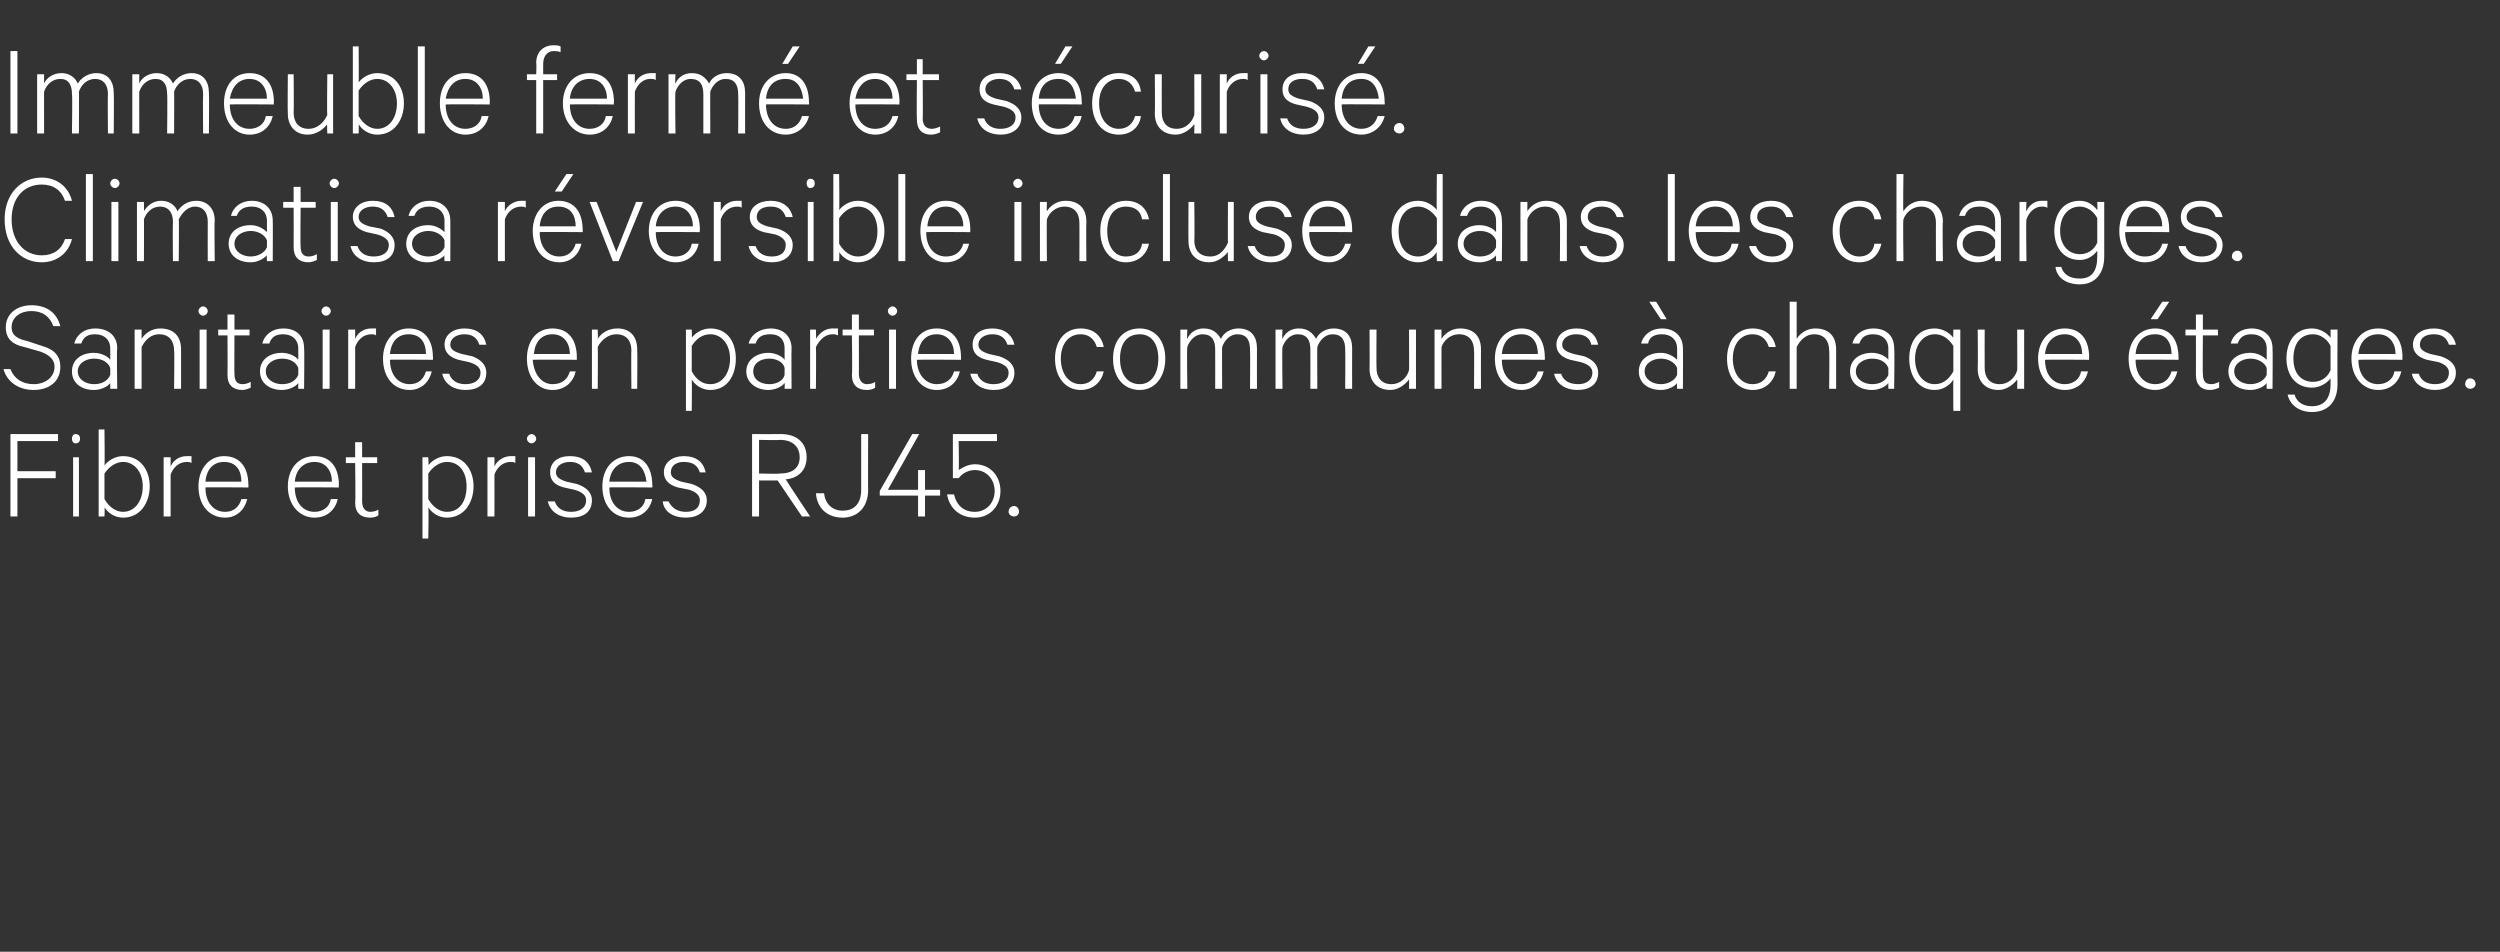 <?xml version="1.0" standalone="no"?><!DOCTYPE svg PUBLIC "-//W3C//DTD SVG 1.1//EN" "http://www.w3.org/Graphics/SVG/1.1/DTD/svg11.dtd"><svg xmlns="http://www.w3.org/2000/svg" version="1.1" width="215.4px" height="82px" viewBox="0 -4 215.4 82" style="top:-4px"><rect x="0" y="-4" width="215.4" height="82" fill="#333333" stroke="none"/><desc>Immeuble ferm et s curis . Climatisa r versible incluse dans les charges. Sanitaires en parties communes chaque t...</desc><defs/><g id="Polygon66629"><path d="m.9 40.5l0-7.1l4.1 0l0 .6l-3.5 0l0 2.6l3.3 0l0 .6l-3.3 0l0 3.3l-.6 0zm5.9 0l-.5 0l0-5.1l.5 0l0 5.1zm-.3-6.3c-.2 0-.3-.2-.3-.4c0-.2.1-.4.3-.4c.3 0 .4.2.4.4c0 .2-.1.4-.4.4zm2.5 6.3l-.5 0l0-7.5l.5 0c0 0 .04 3.13 0 3.1c.3-.4.9-.8 1.6-.8c1.5 0 2.3 1.2 2.3 2.6c0 1.4-.8 2.7-2.3 2.7c-.7 0-1.3-.4-1.6-.9c.04.02 0 .8 0 .8zm0-1.5c.4.7 1 1.1 1.6 1.1c1 0 1.7-.9 1.7-2.2c0-1.2-.7-2.1-1.7-2.1c-.6 0-1.2.4-1.6 1c0 0 0 2.2 0 2.2zm7.5-3.1c-.1-.1-.3-.1-.4-.1c-.7 0-1.2.5-1.4 1.1c0 .01 0 3.6 0 3.6l-.6 0l0-5.1l.6 0c0 0 0 .78 0 .8c.2-.5.7-.9 1.4-.9c.2 0 .3 0 .4 0c0 0 0 .6 0 .6zm4.8 3.1c-.2.9-.9 1.6-1.9 1.6c-1.4 0-2.3-1.1-2.3-2.7c0-1.5.9-2.6 2.2-2.6c1.4 0 2.1 1 2.1 2.5c.01-.04 0 .2 0 .2c0 0-3.75-.03-3.7 0c0 1.3.7 2.1 1.7 2.1c.7 0 1.2-.4 1.4-1.1c0 0 .5 0 .5 0zm-3.6-1.5c0 0 3.1 0 3.1 0c0-.9-.4-1.7-1.5-1.7c-.9 0-1.5.6-1.6 1.7zm11.4 1.5c-.2.9-.9 1.6-2 1.6c-1.3 0-2.3-1.1-2.3-2.7c0-1.5.9-2.6 2.3-2.6c1.4 0 2.1 1 2.1 2.5c-.04-.04 0 .2 0 .2c0 0-3.8-.03-3.8 0c0 1.3.7 2.1 1.7 2.1c.7 0 1.3-.4 1.4-1.1c0 0 .6 0 .6 0zm-3.7-1.5c0 0 3.2 0 3.2 0c0-.9-.5-1.7-1.5-1.7c-.9 0-1.6.6-1.7 1.7zm5.2-1.6l-.8 0l0-.5l.8 0l0-1.3l.6 0l0 1.3l1.3 0l0 .5l-1.3 0c0 0 .01 3.33 0 3.3c0 .6.3.9.7.9c.3 0 .6-.1.7-.2c0 0 0 .5 0 .5c-.1.1-.4.2-.7.2c-.8 0-1.3-.4-1.3-1.3c.05-.01 0-3.4 0-3.4zm6.3 6.5l-.5 0l0-7l.5 0c0 0 .05.73 0 .7c.3-.4.9-.8 1.6-.8c1.5 0 2.3 1.2 2.3 2.6c0 1.4-.8 2.7-2.3 2.7c-.7 0-1.3-.4-1.6-.9c.05.02 0 2.7 0 2.7zm0-3.4c.4.7 1 1.1 1.6 1.1c1.1 0 1.7-.9 1.7-2.2c0-1.2-.6-2.1-1.7-2.1c-.6 0-1.2.4-1.6 1c0 0 0 2.2 0 2.2zm7.5-3.1c-.1-.1-.3-.1-.4-.1c-.7 0-1.2.5-1.4 1.1c.01.01 0 3.6 0 3.6l-.6 0l0-5.1l.6 0c0 0 .01.78 0 .8c.2-.5.8-.9 1.4-.9c.2 0 .3 0 .4 0c0 0 0 .6 0 .6zm1.7 4.6l-.6 0l0-5.1l.6 0l0 5.1zm-.3-6.3c-.2 0-.4-.2-.4-.4c0-.2.2-.4.4-.4c.2 0 .4.2.4.4c0 .2-.2.4-.4.4zm2 5c.2.6.7.9 1.4.9c.7 0 1.3-.3 1.3-1c0-.4-.3-.7-1-.9c0 0-.9-.2-.9-.2c-.8-.2-1.2-.6-1.2-1.3c0-.9.7-1.4 1.7-1.4c1.1 0 1.7.5 1.9 1.4c0 0-.6 0-.6 0c-.2-.6-.6-.9-1.3-.9c-.6 0-1.2.3-1.2.9c0 .4.3.6.9.8c0 0 .9.2.9.2c.9.3 1.3.8 1.3 1.4c0 1-.7 1.5-1.8 1.5c-1 0-1.8-.5-2-1.4c0 0 .6 0 .6 0zm8.4-.2c-.2.9-.9 1.6-2 1.6c-1.4 0-2.3-1.1-2.3-2.7c0-1.5.9-2.6 2.3-2.6c1.3 0 2 1 2 2.5c.04-.04 0 .2 0 .2c0 0-3.72-.03-3.7 0c0 1.3.7 2.1 1.7 2.1c.7 0 1.3-.4 1.4-1.1c0 0 .6 0 .6 0zm-3.7-1.5c0 0 3.2 0 3.2 0c-.1-.9-.5-1.7-1.5-1.7c-.9 0-1.6.6-1.7 1.7zm5.1 1.7c.3.6.8.9 1.5.9c.7 0 1.2-.3 1.2-1c0-.4-.3-.7-.9-.9c0 0-1-.2-1-.2c-.7-.2-1.2-.6-1.2-1.3c0-.9.8-1.4 1.7-1.4c1.1 0 1.7.5 1.9 1.4c0 0-.5 0-.5 0c-.2-.6-.6-.9-1.4-.9c-.6 0-1.1.3-1.1.9c0 .4.3.6.9.8c0 0 .9.2.9.2c.9.3 1.3.8 1.3 1.4c0 1-.8 1.5-1.8 1.5c-1.1 0-1.9-.5-2-1.4c0 0 .5 0 .5 0zm7.8-1.8l0 3.1l-.6 0l0-7.1c0 0 2.46.01 2.5 0c1.3 0 2.2.7 2.2 2c0 1.1-.7 1.8-1.8 1.9c-.01.03 2.1 3.2 2.1 3.2l-.7 0l-2.1-3.1l-1.6 0zm0-.6c0 0 1.84.04 1.8 0c1.1 0 1.7-.5 1.7-1.4c0-.9-.6-1.5-1.7-1.5c.04.04-1.8 0-1.8 0l0 2.9zm5.6 1.7c.1.9.7 1.5 1.6 1.5c.9 0 1.6-.5 1.6-1.8c0 .03 0-4.8 0-4.8l.6 0c0 0-.02 4.83 0 4.8c0 1.6-1 2.4-2.2 2.4c-1.3 0-2.2-.8-2.3-2.1c0 0 .7 0 .7 0zm5.5-.3l2.6 0l0-1.7l.6 0l0 1.7l1.3 0l0 .5l-1.3 0l0 1.8l-.6 0l0-1.8l-3.3 0l0-.4l2.8-4.9l.6 0l-2.7 4.8zm6.1-1c.02-.01-.5 0-.5 0l0-3.8l3.8 0l0 .6l-3.3 0c0 0 .04 2.52 0 2.5c.3-.2.8-.5 1.4-.5c1.3 0 2.2 1 2.2 2.3c0 1.3-.9 2.3-2.2 2.3c-1.3 0-2.2-.8-2.4-2c0 0 .6 0 .6 0c.2.9.8 1.5 1.8 1.5c1 0 1.7-.8 1.7-1.8c0-1-.7-1.8-1.7-1.8c-.6 0-1.1.3-1.4.7zm4.8 2.4c.2 0 .4.2.4.5c0 .2-.2.4-.4.4c-.3 0-.5-.2-.5-.4c0-.3.2-.5.5-.5z" stroke="none" fill="#fff"/></g><g id="Polygon66628"><path d="m.9 27.8c.3.8 1 1.3 2 1.3c1 0 1.8-.6 1.8-1.5c0-.6-.4-1-1.2-1.3c0 0-1.4-.4-1.4-.4c-1-.2-1.6-.7-1.6-1.7c0-1.2 1-1.9 2.2-1.9c1.4 0 2.2.7 2.5 1.8c0 0-.6 0-.6 0c-.3-.8-.9-1.3-1.9-1.3c-.9 0-1.7.5-1.7 1.4c0 .7.5 1 1.4 1.2c0 0 1.2.4 1.2.4c1.1.3 1.6.9 1.6 1.8c0 1.3-1 2-2.3 2c-1.3 0-2.3-.7-2.6-1.8c0 0 .6 0 .6 0zm8.6 1.7c0 0 0-.51 0-.5c-.2.3-.8.6-1.4.6c-1.1 0-1.9-.6-1.9-1.6c0-1 .8-1.6 1.9-1.6c.6 0 1.2.3 1.4.6c0 0 0-1 0-1c0-.7-.5-1.2-1.3-1.2c-.6 0-1 .2-1.2.8c0 0-.6 0-.6 0c.2-.8.9-1.3 1.8-1.3c1.2 0 1.9.7 1.9 1.7c-.05.03 0 3.5 0 3.5l-.6 0zm0-1.8c-.2-.5-.7-.8-1.4-.8c-.7 0-1.4.4-1.4 1.1c0 .7.7 1.1 1.4 1.1c.7 0 1.2-.3 1.4-.8c0 0 0-.6 0-.6zm2.1-3.3l.6 0c0 0 0 .78 0 .8c.3-.5.9-.9 1.6-.9c1.2 0 1.8.7 1.8 1.8c0-.01 0 3.4 0 3.4l-.6 0c0 0 .04-3.33 0-3.3c0-.8-.4-1.4-1.3-1.4c-.7 0-1.2.5-1.5 1.1c0 0 0 3.6 0 3.6l-.6 0l0-5.1zm6.2 5.1l-.6 0l0-5.1l.6 0l0 5.1zm-.3-6.3c-.2 0-.4-.2-.4-.4c0-.2.2-.4.4-.4c.2 0 .4.2.4.4c0 .2-.2.4-.4.4zm2.1 1.7l-.8 0l0-.5l.8 0l0-1.3l.6 0l0 1.3l1.3 0l0 .5l-1.3 0c0 0-.02 3.33 0 3.3c0 .6.2.9.7.9c.3 0 .5-.1.7-.2c0 0 0 .5 0 .5c-.2.1-.5.2-.7.2c-.8 0-1.3-.4-1.3-1.3c.02-.01 0-3.4 0-3.4zm6.1 4.6c0 0-.01-.51 0-.5c-.2.3-.8.6-1.4.6c-1.1 0-1.9-.6-1.9-1.6c0-1 .8-1.6 1.9-1.6c.6 0 1.2.3 1.4.6c0 0 0-1 0-1c0-.7-.5-1.2-1.3-1.2c-.6 0-1 .2-1.2.8c0 0-.6 0-.6 0c.2-.8.9-1.3 1.8-1.3c1.2 0 1.8.7 1.8 1.7c.04.03 0 3.5 0 3.5l-.5 0zm0-1.8c-.2-.5-.7-.8-1.4-.8c-.7 0-1.4.4-1.4 1.1c0 .7.7 1.1 1.4 1.1c.7 0 1.2-.3 1.4-.8c0 0 0-.6 0-.6zm2.7 1.8l-.6 0l0-5.1l.6 0l0 5.1zm-.3-6.3c-.2 0-.4-.2-.4-.4c0-.2.2-.4.4-.4c.2 0 .4.2.4.4c0 .2-.2.4-.4.4zm4.3 1.7c-.1-.1-.3-.1-.4-.1c-.7 0-1.2.5-1.4 1.1c0 .01 0 3.6 0 3.6l-.6 0l0-5.1l.6 0c0 0 0 .78 0 .8c.2-.5.7-.9 1.4-.9c.2 0 .3 0 .4 0c0 0 0 .6 0 .6zm4.8 3.1c-.2.9-.9 1.6-1.9 1.6c-1.4 0-2.3-1.1-2.3-2.7c0-1.5.9-2.6 2.2-2.6c1.4 0 2.1 1 2.1 2.5c.02-.04 0 .2 0 .2c0 0-3.74-.03-3.7 0c0 1.3.7 2.1 1.7 2.1c.7 0 1.2-.4 1.4-1.1c0 0 .5 0 .5 0zm-3.6-1.5c0 0 3.1 0 3.1 0c0-.9-.4-1.7-1.5-1.7c-.9 0-1.5.6-1.6 1.7zm5.1 1.7c.2.6.7.9 1.4.9c.7 0 1.3-.3 1.3-1c0-.4-.3-.7-1-.9c0 0-.9-.2-.9-.2c-.7-.2-1.2-.6-1.2-1.3c0-.9.8-1.4 1.7-1.4c1.1 0 1.7.5 1.9 1.4c0 0-.6 0-.6 0c-.2-.6-.6-.9-1.3-.9c-.6 0-1.2.3-1.2.9c0 .4.3.6 1 .8c0 0 .9.2.9.2c.8.3 1.2.8 1.2 1.4c0 1-.7 1.5-1.8 1.5c-1 0-1.8-.5-2-1.4c0 0 .6 0 .6 0zm10.9-.2c-.2.9-.9 1.6-2 1.6c-1.3 0-2.2-1.1-2.2-2.7c0-1.5.8-2.6 2.2-2.6c1.4 0 2.1 1 2.1 2.5c0-.04 0 .2 0 .2c0 0-3.76-.03-3.8 0c.1 1.3.8 2.1 1.7 2.1c.8 0 1.3-.4 1.5-1.1c0 0 .5 0 .5 0zm-3.6-1.5c0 0 3.1 0 3.1 0c0-.9-.5-1.7-1.5-1.7c-.9 0-1.5.6-1.6 1.7zm5-2.1l.5 0c0 0 .03.78 0 .8c.3-.5.9-.9 1.7-.9c1.1 0 1.7.7 1.7 1.8c.03-.01 0 3.4 0 3.4l-.5 0c0 0-.03-3.33 0-3.3c0-.8-.4-1.4-1.3-1.4c-.7 0-1.3.5-1.6 1.1c.03 0 0 3.6 0 3.6l-.5 0l0-5.1zm8.6 7l-.5 0l0-7l.5 0c0 0 .03.73 0 .7c.3-.4.9-.8 1.6-.8c1.5 0 2.2 1.2 2.2 2.6c0 1.4-.7 2.7-2.2 2.7c-.7 0-1.3-.4-1.6-.9c.03.02 0 2.7 0 2.7zm0-3.4c.4.7.9 1.1 1.6 1.1c1 0 1.7-.9 1.7-2.2c0-1.2-.7-2.1-1.7-2.1c-.7 0-1.2.4-1.6 1c0 0 0 2.2 0 2.2zm8 1.5c0 0 .03-.51 0-.5c-.2.3-.8.6-1.4.6c-1 0-1.9-.6-1.9-1.6c0-1 .9-1.6 1.9-1.6c.6 0 1.2.3 1.4.6c0 0 0-1 0-1c0-.7-.4-1.2-1.2-1.2c-.7 0-1.1.2-1.3.8c0 0-.6 0-.6 0c.2-.8 1-1.3 1.9-1.3c1.1 0 1.8.7 1.8 1.7c-.02.03 0 3.5 0 3.5l-.6 0zm0-1.8c-.1-.5-.7-.8-1.3-.8c-.8 0-1.4.4-1.4 1.1c0 .7.6 1.1 1.4 1.1c.6 0 1.2-.3 1.3-.8c0 0 0-.6 0-.6zm4.6-2.8c-.2-.1-.3-.1-.5-.1c-.6 0-1.1.5-1.4 1.1c.03.01 0 3.6 0 3.6l-.5 0l0-5.1l.5 0c0 0 .03.78 0 .8c.3-.5.8-.9 1.4-.9c.2 0 .3 0 .5 0c0 0 0 .6 0 .6zm1.2 0l-.8 0l0-.5l.8 0l0-1.3l.6 0l0 1.3l1.3 0l0 .5l-1.3 0c0 0 .01 3.33 0 3.3c0 .6.3.9.7.9c.3 0 .6-.1.7-.2c0 0 0 .5 0 .5c-.1.1-.4.2-.7.2c-.8 0-1.3-.4-1.3-1.3c.05-.01 0-3.4 0-3.4zm3.8 4.6l-.6 0l0-5.1l.6 0l0 5.1zm-.3-6.3c-.2 0-.4-.2-.4-.4c0-.2.2-.4.4-.4c.2 0 .4.2.4.4c0 .2-.2.4-.4.4zm5.8 4.8c-.2.9-.9 1.6-2 1.6c-1.3 0-2.2-1.1-2.2-2.7c0-1.5.8-2.6 2.2-2.6c1.4 0 2.1 1 2.1 2.5c0-.04 0 .2 0 .2c0 0-3.76-.03-3.8 0c0 1.3.8 2.1 1.7 2.1c.8 0 1.3-.4 1.5-1.1c0 0 .5 0 .5 0zm-3.6-1.5c0 0 3.1 0 3.1 0c0-.9-.5-1.7-1.5-1.7c-.9 0-1.5.6-1.6 1.7zm5.1 1.7c.2.6.7.9 1.4.9c.7 0 1.3-.3 1.3-1c0-.4-.3-.7-1-.9c0 0-.9-.2-.9-.2c-.8-.2-1.2-.6-1.2-1.3c0-.9.7-1.4 1.7-1.4c1 0 1.7.5 1.9 1.4c0 0-.6 0-.6 0c-.2-.6-.6-.9-1.3-.9c-.6 0-1.2.3-1.2.9c0 .4.3.6.9.8c0 0 .9.2.9.2c.9.3 1.3.8 1.3 1.4c0 1-.7 1.5-1.8 1.5c-1 0-1.8-.5-2-1.4c0 0 .6 0 .6 0zm8.9-3.9c1.1 0 1.8.6 2 1.6c0 0-.6 0-.6 0c-.2-.7-.7-1.1-1.4-1.1c-1 0-1.7.8-1.7 2.1c0 1.3.7 2.2 1.7 2.2c.7 0 1.2-.4 1.4-1.1c0 0 .6 0 .6 0c-.2.9-.9 1.6-2 1.6c-1.3 0-2.2-1.1-2.2-2.7c0-1.6.9-2.6 2.2-2.6zm5.1 5.3c-1.4 0-2.3-1.1-2.3-2.7c0-1.6.9-2.6 2.3-2.6c1.3 0 2.2 1 2.2 2.6c0 1.6-.9 2.7-2.2 2.7zm0-4.8c-1.1 0-1.7.8-1.7 2.1c0 1.3.6 2.2 1.7 2.2c1 0 1.6-.9 1.6-2.2c0-1.3-.6-2.1-1.6-2.1zm8.5-.5c1.1 0 1.6.7 1.6 1.7c-.01.02 0 3.5 0 3.5l-.6 0c0 0 .03-3.4 0-3.4c0-.8-.3-1.3-1.1-1.3c-.6 0-1.1.5-1.3 1.1c-.02-.04 0 3.6 0 3.6l-.6 0c0 0 .01-3.4 0-3.4c0-.8-.3-1.3-1.1-1.3c-.6 0-1.1.5-1.3 1.1c-.05-.04 0 3.6 0 3.6l-.6 0l0-5.1l.6 0c0 0-.05.75 0 .8c.2-.5.7-.9 1.4-.9c.8 0 1.2.4 1.5.9c.2-.5.8-.9 1.5-.9zm8.2 0c1.1 0 1.6.7 1.6 1.7c-.01.02 0 3.5 0 3.5l-.6 0c0 0 .03-3.4 0-3.4c0-.8-.3-1.3-1.1-1.3c-.6 0-1.1.5-1.3 1.1c-.02-.04 0 3.6 0 3.6l-.6 0c0 0 .01-3.4 0-3.4c0-.8-.3-1.3-1.1-1.3c-.6 0-1.1.5-1.3 1.1c-.05-.04 0 3.6 0 3.6l-.6 0l0-5.1l.6 0c0 0-.05.75 0 .8c.2-.5.7-.9 1.4-.9c.8 0 1.2.4 1.5.9c.2-.5.8-.9 1.5-.9zm7.1 5.2l-.6 0c0 0 .02-.84 0-.8c-.3.4-.9.9-1.6.9c-1.2 0-1.8-.8-1.8-1.8c.02-.05 0-3.4 0-3.4l.6 0c0 0-.02 3.27 0 3.3c0 .8.4 1.4 1.3 1.4c.7 0 1.3-.5 1.5-1.2c.02.05 0-3.5 0-3.5l.6 0l0 5.1zm1.6-5.1l.6 0c0 0-.01.78 0 .8c.3-.5.9-.9 1.6-.9c1.2 0 1.8.7 1.8 1.8c-.01-.01 0 3.4 0 3.4l-.6 0c0 0 .03-3.33 0-3.3c0-.8-.4-1.4-1.3-1.4c-.7 0-1.3.5-1.5 1.1c-.01 0 0 3.6 0 3.6l-.6 0l0-5.1zm9.4 3.6c-.2.9-.9 1.6-1.9 1.6c-1.4 0-2.3-1.1-2.3-2.7c0-1.5.9-2.6 2.3-2.6c1.3 0 2 1 2 2.5c.02-.04 0 .2 0 .2c0 0-3.74-.03-3.7 0c0 1.3.7 2.1 1.7 2.1c.7 0 1.2-.4 1.4-1.1c0 0 .5 0 .5 0zm-3.6-1.5c0 0 3.1 0 3.1 0c0-.9-.4-1.7-1.4-1.7c-1 0-1.6.6-1.7 1.7zm5.1 1.7c.2.6.7.9 1.5.9c.6 0 1.2-.3 1.2-1c0-.4-.3-.7-1-.9c0 0-.9-.2-.9-.2c-.7-.2-1.2-.6-1.2-1.3c0-.9.8-1.4 1.7-1.4c1.1 0 1.7.5 1.9 1.4c0 0-.6 0-.6 0c-.1-.6-.6-.9-1.3-.9c-.6 0-1.2.3-1.2.9c0 .4.3.6 1 .8c0 0 .9.2.9.2c.8.3 1.2.8 1.2 1.4c0 1-.7 1.5-1.8 1.5c-1 0-1.8-.5-2-1.4c0 0 .6 0 .6 0zm10 1.3c0 0-.03-.51 0-.5c-.2.3-.8.6-1.4.6c-1.1 0-1.9-.6-1.9-1.6c0-1 .8-1.6 1.9-1.6c.6 0 1.1.3 1.4.6c0 0 0-1 0-1c0-.7-.5-1.2-1.3-1.2c-.6 0-1.1.2-1.2.8c0 0-.6 0-.6 0c.2-.8.9-1.3 1.8-1.3c1.1 0 1.8.7 1.8 1.7c.02.03 0 3.5 0 3.5l-.5 0zm0-1.8c-.2-.5-.8-.8-1.4-.8c-.7 0-1.4.4-1.4 1.1c0 .7.7 1.1 1.4 1.1c.6 0 1.2-.3 1.4-.8c0 0 0-.6 0-.6zm-1.4-4.2l-1-1.5l.6 0l.9 1.5l-.5 0zm7.9.8c1.1 0 1.8.6 2 1.6c0 0-.6 0-.6 0c-.2-.7-.7-1.1-1.4-1.1c-1 0-1.7.8-1.7 2.1c0 1.3.7 2.2 1.7 2.2c.7 0 1.2-.4 1.4-1.1c0 0 .6 0 .6 0c-.2.9-.9 1.6-2 1.6c-1.3 0-2.2-1.1-2.2-2.7c0-1.6.9-2.6 2.2-2.6zm3.2-2.3l.6 0c0 0 0 3.18 0 3.2c.3-.5.9-.9 1.6-.9c1.2 0 1.8.7 1.8 1.8c0-.01 0 3.4 0 3.4l-.6 0c0 0 .04-3.33 0-3.3c0-.8-.4-1.4-1.3-1.4c-.7 0-1.2.5-1.5 1.1c0 0 0 3.6 0 3.6l-.6 0l0-7.5zm8.5 7.5c0 0 0-.51 0-.5c-.2.3-.8.6-1.4.6c-1.1 0-1.9-.6-1.9-1.6c0-1 .8-1.6 1.9-1.6c.6 0 1.2.3 1.4.6c0 0 0-1 0-1c0-.7-.5-1.2-1.3-1.2c-.6 0-1 .2-1.2.8c0 0-.6 0-.6 0c.2-.8.9-1.3 1.8-1.3c1.2 0 1.8.7 1.8 1.7c.05.03 0 3.5 0 3.5l-.5 0zm0-1.8c-.2-.5-.7-.8-1.4-.8c-.7 0-1.4.4-1.4 1.1c0 .7.7 1.1 1.4 1.1c.7 0 1.2-.3 1.4-.8c0 0 0-.6 0-.6zm5.6 1c-.3.5-.9.9-1.6.9c-1.5 0-2.2-1.3-2.2-2.7c0-1.4.7-2.6 2.2-2.6c.7 0 1.3.4 1.6.8c-.02.03 0-.7 0-.7l.6 0l0 7l-.6 0c0 0-.02-2.68 0-2.7zm0-2.9c-.4-.6-.9-1-1.6-1c-1 0-1.7.9-1.7 2.1c0 1.3.7 2.2 1.7 2.2c.7 0 1.2-.4 1.6-1.1c0 0 0-2.2 0-2.2zm6.1 3.7l-.6 0c0 0 .02-.84 0-.8c-.3.4-.9.9-1.6.9c-1.2 0-1.8-.8-1.8-1.8c.03-.05 0-3.4 0-3.4l.6 0c0 0-.01 3.27 0 3.3c0 .8.4 1.4 1.3 1.4c.7 0 1.3-.5 1.5-1.2c.02.05 0-3.5 0-3.5l.6 0l0 5.1zm5.5-1.5c-.2.9-.9 1.6-2 1.6c-1.3 0-2.3-1.1-2.3-2.7c0-1.5.9-2.6 2.3-2.6c1.4 0 2.1 1 2.1 2.5c-.03-.04 0 .2 0 .2c0 0-3.79-.03-3.8 0c0 1.3.7 2.1 1.7 2.1c.7 0 1.3-.4 1.4-1.1c0 0 .6 0 .6 0zm-3.7-1.5c0 0 3.2 0 3.2 0c0-.9-.5-1.7-1.5-1.7c-.9 0-1.6.6-1.7 1.7zm9.1-3l1-1.5l.6 0l-1 1.5l-.6 0zm2.3 4.5c-.2.9-.9 1.6-1.9 1.6c-1.4 0-2.3-1.1-2.3-2.7c0-1.5.9-2.6 2.3-2.6c1.3 0 2 1 2 2.5c.02-.04 0 .2 0 .2c0 0-3.74-.03-3.7 0c0 1.3.7 2.1 1.7 2.1c.7 0 1.2-.4 1.4-1.1c0 0 .5 0 .5 0zm-3.6-1.5c0 0 3.1 0 3.1 0c0-.9-.4-1.7-1.4-1.7c-1 0-1.6.6-1.7 1.7zm5.2-1.6l-.9 0l0-.5l.9 0l0-1.3l.6 0l0 1.3l1.3 0l0 .5l-1.3 0c0 0-.03 3.33 0 3.3c0 .6.2.9.7.9c.3 0 .5-.1.7-.2c0 0 0 .5 0 .5c-.2.1-.5.2-.8.2c-.7 0-1.2-.4-1.2-1.3c.01-.01 0-3.4 0-3.4zm6.1 4.6c0 0-.02-.51 0-.5c-.2.3-.8.6-1.4.6c-1.1 0-1.9-.6-1.9-1.6c0-1 .8-1.6 1.9-1.6c.6 0 1.1.3 1.4.6c0 0 0-1 0-1c0-.7-.5-1.2-1.3-1.2c-.6 0-1 .2-1.2.8c0 0-.6 0-.6 0c.2-.8.9-1.3 1.8-1.3c1.1 0 1.8.7 1.8 1.7c.03.03 0 3.5 0 3.5l-.5 0zm0-1.8c-.2-.5-.8-.8-1.4-.8c-.7 0-1.4.4-1.4 1.1c0 .7.7 1.1 1.4 1.1c.6 0 1.2-.3 1.4-.8c0 0 0-.6 0-.6zm5.5.9c-.3.4-.9.8-1.6.8c-1.5 0-2.2-1.2-2.2-2.5c0-1.4.7-2.6 2.2-2.6c.7 0 1.3.4 1.6.8c.01.02 0-.7 0-.7l.6 0c0 0-.02 4.71 0 4.7c0 1.6-.9 2.4-2.2 2.4c-1.1 0-1.9-.6-2.1-1.5c0 0 .6 0 .6 0c.2.7.8 1 1.5 1c1 0 1.6-.6 1.6-1.9c0 0 0-.5 0-.5zm0-2.8c-.3-.6-.9-1-1.5-1c-1.1 0-1.7.8-1.7 2.1c0 1.2.6 2 1.7 2c.6 0 1.2-.3 1.5-1c0 0 0-2.1 0-2.1zm6.1 2.2c-.2.9-.9 1.6-2 1.6c-1.3 0-2.3-1.1-2.3-2.7c0-1.5.9-2.6 2.3-2.6c1.4 0 2.1 1 2.1 2.5c-.03-.04 0 .2 0 .2c0 0-3.79-.03-3.8 0c0 1.3.7 2.1 1.7 2.1c.7 0 1.3-.4 1.4-1.1c0 0 .6 0 .6 0zm-3.7-1.5c0 0 3.2 0 3.2 0c0-.9-.5-1.7-1.5-1.7c-.9 0-1.6.6-1.7 1.7zm5.2 1.7c.2.6.7.9 1.4.9c.7 0 1.2-.3 1.2-1c0-.4-.3-.7-.9-.9c0 0-1-.2-1-.2c-.7-.2-1.2-.6-1.2-1.3c0-.9.8-1.4 1.8-1.4c1 0 1.7.5 1.9 1.4c0 0-.6 0-.6 0c-.2-.6-.6-.9-1.3-.9c-.7 0-1.2.3-1.2.9c0 .4.3.6.9.8c0 0 .9.2.9.2c.9.3 1.3.8 1.3 1.4c0 1-.8 1.5-1.8 1.5c-1 0-1.8-.5-2-1.4c0 0 .6 0 .6 0zm4.4.4c.3 0 .5.2.5.5c0 .2-.2.4-.5.4c-.2 0-.4-.2-.4-.4c0-.3.2-.5.4-.5z" stroke="none" fill="#fff"/></g><g id="Polygon66627"><path d="m3.6 11.3c1.3 0 2.3.8 2.6 2c0 0-.6 0-.6 0c-.3-.9-1-1.4-2-1.4c-1.5 0-2.6 1.1-2.6 3c0 1.9 1.1 3.1 2.6 3.1c1 0 1.7-.5 2-1.4c0 0 .6 0 .6 0c-.3 1.2-1.3 2-2.6 2c-1.8 0-3.2-1.4-3.2-3.7c0-2.2 1.4-3.6 3.2-3.6zm4.4 7.2l-.6 0l0-7.5l.6 0l0 7.5zm2.2 0l-.6 0l0-5.1l.6 0l0 5.1zm-.3-6.3c-.2 0-.4-.2-.4-.4c0-.2.2-.4.4-.4c.2 0 .4.2.4.4c0 .2-.2.4-.4.4zm7 1.1c1 0 1.6.7 1.6 1.7c-.04.02 0 3.5 0 3.5l-.6 0c0 0-.01-3.4 0-3.4c0-.8-.4-1.3-1.1-1.3c-.6 0-1.1.5-1.4 1.1c.04-.04 0 3.6 0 3.6l-.5 0c0 0-.03-3.4 0-3.4c0-.8-.4-1.3-1.1-1.3c-.7 0-1.2.5-1.4 1.1c.02-.04 0 3.6 0 3.6l-.6 0l0-5.1l.6 0c0 0 .02.75 0 .8c.3-.5.8-.9 1.5-.9c.7 0 1.2.4 1.4.9c.3-.5.9-.9 1.6-.9zm6.1 5.2c0 0-.03-.51 0-.5c-.3.3-.8.6-1.4.6c-1.1 0-1.9-.6-1.9-1.6c0-1 .8-1.6 1.9-1.6c.6 0 1.1.3 1.4.6c0 0 0-1 0-1c0-.7-.5-1.2-1.3-1.2c-.6 0-1.1.2-1.3.8c0 0-.5 0-.5 0c.2-.8.9-1.3 1.8-1.3c1.1 0 1.8.7 1.8 1.7c.02.03 0 3.5 0 3.5l-.5 0zm0-1.8c-.2-.5-.8-.8-1.4-.8c-.7 0-1.4.4-1.4 1.1c0 .7.7 1.1 1.4 1.1c.6 0 1.2-.3 1.4-.8c0 0 0-.6 0-.6zm2.3-2.8l-.9 0l0-.5l.9 0l0-1.3l.6 0l0 1.3l1.3 0l0 .5l-1.3 0c0 0-.03 3.33 0 3.3c0 .6.2.9.7.9c.3 0 .5-.1.7-.2c0 0 0 .5 0 .5c-.2.1-.5.2-.7.2c-.8 0-1.3-.4-1.3-1.3c.01-.01 0-3.4 0-3.4zm3.8 4.6l-.6 0l0-5.1l.6 0l0 5.1zm-.3-6.3c-.2 0-.4-.2-.4-.4c0-.2.2-.4.4-.4c.2 0 .4.2.4.4c0 .2-.2.4-.4.4zm2 5c.2.6.7.9 1.4.9c.7 0 1.3-.3 1.3-1c0-.4-.3-.7-1-.9c0 0-.9-.2-.9-.2c-.7-.2-1.2-.6-1.2-1.3c0-.9.8-1.4 1.7-1.4c1.1 0 1.7.5 1.9 1.4c0 0-.6 0-.6 0c-.2-.6-.6-.9-1.3-.9c-.6 0-1.2.3-1.2.9c0 .4.3.6.9.8c0 0 1 .2 1 .2c.8.3 1.2.8 1.2 1.4c0 1-.7 1.5-1.8 1.5c-1 0-1.8-.5-2-1.4c0 0 .6 0 .6 0zm7.5 1.3c0 0-.04-.51 0-.5c-.3.3-.8.6-1.5.6c-1 0-1.8-.6-1.8-1.6c0-1 .8-1.6 1.9-1.6c.6 0 1.1.3 1.4.6c0 0 0-1 0-1c0-.7-.5-1.2-1.3-1.2c-.6 0-1.1.2-1.3.8c0 0-.5 0-.5 0c.2-.8.9-1.3 1.8-1.3c1.1 0 1.8.7 1.8 1.7c.01.03 0 3.5 0 3.5l-.5 0zm0-1.8c-.2-.5-.8-.8-1.4-.8c-.7 0-1.4.4-1.4 1.1c0 .7.7 1.1 1.4 1.1c.6 0 1.2-.3 1.4-.8c0 0 0-.6 0-.6zm7-2.8c-.1-.1-.3-.1-.4-.1c-.7 0-1.2.5-1.4 1.1c0 .01 0 3.6 0 3.6l-.6 0l0-5.1l.6 0c0 0 0 .78 0 .8c.2-.5.8-.9 1.4-.9c.2 0 .3 0 .4 0c0 0 0 .6 0 .6zm2.5-1.4l1-1.5l.6 0l-1 1.5l-.6 0zm2.3 4.5c-.2.9-.9 1.6-1.9 1.6c-1.4 0-2.3-1.1-2.3-2.7c0-1.5.9-2.6 2.2-2.6c1.4 0 2.1 1 2.1 2.5c.02-.04 0 .2 0 .2c0 0-3.74-.03-3.7 0c0 1.3.7 2.1 1.7 2.1c.7 0 1.2-.4 1.4-1.1c0 0 .5 0 .5 0zm-3.6-1.5c0 0 3.1 0 3.1 0c0-.9-.4-1.7-1.5-1.7c-.9 0-1.5.6-1.6 1.7zm6.3 3l-2-5.1l.6 0l1.7 4.3l1.7-4.3l.6 0l-2.1 5.1l-.5 0zm7.4-1.5c-.2.9-.9 1.6-2 1.6c-1.3 0-2.3-1.1-2.3-2.7c0-1.5.9-2.6 2.3-2.6c1.4 0 2.1 1 2.1 2.5c-.03-.04 0 .2 0 .2c0 0-3.79-.03-3.8 0c0 1.3.7 2.1 1.7 2.1c.7 0 1.3-.4 1.4-1.1c0 0 .6 0 .6 0zm-3.7-1.5c0 0 3.2 0 3.2 0c0-.9-.5-1.7-1.5-1.7c-.9 0-1.6.6-1.7 1.7zm7.4-1.6c-.1-.1-.3-.1-.4-.1c-.7 0-1.2.5-1.4 1.1c0 .01 0 3.6 0 3.6l-.6 0l0-5.1l.6 0c0 0 0 .78 0 .8c.2-.5.7-.9 1.4-.9c.2 0 .3 0 .4 0c0 0 0 .6 0 .6zm1.2 3.3c.2.6.7.9 1.4.9c.7 0 1.2-.3 1.2-1c0-.4-.3-.7-.9-.9c0 0-1-.2-1-.2c-.7-.2-1.2-.6-1.2-1.3c0-.9.8-1.4 1.8-1.4c1 0 1.7.5 1.9 1.4c0 0-.6 0-.6 0c-.2-.6-.6-.9-1.3-.9c-.7 0-1.2.3-1.2.9c0 .4.3.6.9.8c0 0 .9.2.9.2c.9.3 1.3.8 1.3 1.4c0 1-.8 1.5-1.8 1.5c-1 0-1.8-.5-2-1.4c0 0 .6 0 .6 0zm5 1.3l-.5 0l0-5.1l.5 0l0 5.1zm-.3-6.3c-.2 0-.3-.2-.3-.4c0-.2.1-.4.3-.4c.3 0 .4.2.4.4c0 .2-.1.4-.4.4zm2.5 6.3l-.5 0l0-7.5l.5 0c0 0 .04 3.13 0 3.1c.3-.4.9-.8 1.6-.8c1.5 0 2.3 1.2 2.3 2.6c0 1.4-.8 2.7-2.3 2.7c-.7 0-1.3-.4-1.6-.9c.04.02 0 .8 0 .8zm0-1.5c.4.7 1 1.1 1.6 1.1c1.1 0 1.7-.9 1.7-2.2c0-1.2-.6-2.1-1.7-2.1c-.6 0-1.2.4-1.6 1c0 0 0 2.2 0 2.2zm5.7 1.5l-.6 0l0-7.5l.6 0l0 7.5zm5.5-1.5c-.2.9-.9 1.6-2 1.6c-1.3 0-2.2-1.1-2.2-2.7c0-1.5.8-2.6 2.2-2.6c1.4 0 2.1 1 2.1 2.5c-.01-.04 0 .2 0 .2c0 0-3.77-.03-3.8 0c0 1.3.7 2.1 1.7 2.1c.8 0 1.3-.4 1.5-1.1c0 0 .5 0 .5 0zm-3.6-1.5c0 0 3.1 0 3.1 0c0-.9-.5-1.7-1.5-1.7c-.9 0-1.5.6-1.6 1.7zm8.1 3l-.6 0l0-5.1l.6 0l0 5.1zm-.3-6.3c-.2 0-.4-.2-.4-.4c0-.2.2-.4.4-.4c.2 0 .4.2.4.4c0 .2-.2.4-.4.4zm1.9 1.2l.6 0c0 0-.03.78 0 .8c.3-.5.9-.9 1.6-.9c1.2 0 1.8.7 1.8 1.8c-.03-.01 0 3.4 0 3.4l-.6 0c0 0 .01-3.33 0-3.3c0-.8-.4-1.4-1.3-1.4c-.7 0-1.3.5-1.5 1.1c-.03 0 0 3.6 0 3.6l-.6 0l0-5.1zm7.4-.1c1.1 0 1.8.6 2 1.6c0 0-.6 0-.6 0c-.1-.7-.6-1.1-1.4-1.1c-1 0-1.6.8-1.6 2.1c0 1.3.6 2.2 1.6 2.2c.8 0 1.3-.4 1.4-1.1c0 0 .6 0 .6 0c-.2.9-.9 1.6-2 1.6c-1.3 0-2.2-1.1-2.2-2.7c0-1.6.9-2.6 2.2-2.6zm3.8 5.2l-.6 0l0-7.5l.6 0l0 7.5zm5.5 0l-.5 0c0 0-.02-.84 0-.8c-.3.4-.9.9-1.6.9c-1.2 0-1.8-.8-1.8-1.8c-.02-.05 0-3.4 0-3.4l.5 0c0 0 .04 3.27 0 3.3c0 .8.4 1.4 1.4 1.4c.7 0 1.2-.5 1.5-1.2c-.02.05 0-3.5 0-3.5l.5 0l0 5.1zm1.8-1.3c.2.6.7.9 1.4.9c.7 0 1.2-.3 1.2-1c0-.4-.3-.7-.9-.9c0 0-1-.2-1-.2c-.7-.2-1.2-.6-1.2-1.3c0-.9.8-1.4 1.8-1.4c1 0 1.7.5 1.9 1.4c0 0-.6 0-.6 0c-.2-.6-.6-.9-1.3-.9c-.7 0-1.2.3-1.2.9c0 .4.3.6.9.8c0 0 .9.2.9.2c.9.3 1.3.8 1.3 1.4c0 1-.8 1.5-1.8 1.5c-1 0-1.8-.5-2-1.4c0 0 .6 0 .6 0zm8.3-.2c-.2.9-.9 1.6-1.9 1.6c-1.4 0-2.3-1.1-2.3-2.7c0-1.5.9-2.6 2.2-2.6c1.4 0 2.1 1 2.1 2.5c.01-.04 0 .2 0 .2c0 0-3.75-.03-3.7 0c0 1.3.7 2.1 1.7 2.1c.7 0 1.2-.4 1.4-1.1c0 0 .5 0 .5 0zm-3.6-1.5c0 0 3.1 0 3.1 0c0-.9-.4-1.7-1.5-1.7c-.9 0-1.5.6-1.6 1.7zm11 2.2c-.3.5-.9.9-1.6.9c-1.5 0-2.3-1.3-2.3-2.7c0-1.4.8-2.6 2.3-2.6c.7 0 1.3.4 1.6.8c-.04.03 0-3.1 0-3.1l.5 0l0 7.5l-.5 0c0 0-.04-.78 0-.8zm0-2.9c-.4-.6-1-1-1.6-1c-1.1 0-1.7.9-1.7 2.1c0 1.3.6 2.2 1.7 2.2c.6 0 1.2-.4 1.6-1.1c0 0 0-2.2 0-2.2zm5.1 3.7c0 0-.01-.51 0-.5c-.2.3-.8.6-1.4.6c-1.1 0-1.9-.6-1.9-1.6c0-1 .8-1.6 1.9-1.6c.6 0 1.2.3 1.4.6c0 0 0-1 0-1c0-.7-.5-1.2-1.3-1.2c-.6 0-1 .2-1.2.8c0 0-.6 0-.6 0c.2-.8.9-1.3 1.8-1.3c1.2 0 1.8.7 1.8 1.7c.04.03 0 3.5 0 3.5l-.5 0zm0-1.8c-.2-.5-.7-.8-1.4-.8c-.7 0-1.4.4-1.4 1.1c0 .7.7 1.1 1.4 1.1c.7 0 1.2-.3 1.4-.8c0 0 0-.6 0-.6zm2.1-3.3l.6 0c0 0-.01.78 0 .8c.3-.5.9-.9 1.6-.9c1.2 0 1.8.7 1.8 1.8c-.01-.01 0 3.4 0 3.4l-.6 0c0 0 .03-3.33 0-3.3c0-.8-.4-1.4-1.3-1.4c-.7 0-1.3.5-1.5 1.1c-.01 0 0 3.6 0 3.6l-.6 0l0-5.1zm5.7 3.8c.2.6.7.9 1.4.9c.7 0 1.2-.3 1.2-1c0-.4-.3-.7-.9-.9c0 0-1-.2-1-.2c-.7-.2-1.2-.6-1.2-1.3c0-.9.8-1.4 1.8-1.4c1 0 1.7.5 1.9 1.4c0 0-.6 0-.6 0c-.2-.6-.6-.9-1.3-.9c-.7 0-1.2.3-1.2.9c0 .4.3.6.9.8c0 0 .9.2.9.2c.9.3 1.3.8 1.3 1.4c0 1-.8 1.5-1.8 1.5c-1 0-1.8-.5-2-1.4c0 0 .6 0 .6 0zm7.6 1.3l-.6 0l0-7.5l.6 0l0 7.5zm5.5-1.5c-.2.9-.9 1.6-2 1.6c-1.3 0-2.3-1.1-2.3-2.7c0-1.5.9-2.6 2.3-2.6c1.4 0 2.1 1 2.1 2.5c-.04-.04 0 .2 0 .2c0 0-3.8-.03-3.8 0c0 1.3.7 2.1 1.7 2.1c.7 0 1.3-.4 1.4-1.1c0 0 .6 0 .6 0zm-3.7-1.5c0 0 3.2 0 3.2 0c0-.9-.5-1.7-1.5-1.7c-.9 0-1.6.6-1.7 1.7zm5.2 1.7c.2.6.7.9 1.4.9c.7 0 1.2-.3 1.2-1c0-.4-.3-.7-.9-.9c0 0-1-.2-1-.2c-.7-.2-1.2-.6-1.2-1.3c0-.9.8-1.4 1.8-1.4c1 0 1.7.5 1.9 1.4c0 0-.6 0-.6 0c-.2-.6-.6-.9-1.3-.9c-.7 0-1.2.3-1.2.9c0 .4.3.6.9.8c0 0 .9.2.9.2c.9.3 1.3.8 1.3 1.4c0 1-.8 1.5-1.8 1.5c-1 0-1.8-.5-2-1.4c0 0 .6 0 .6 0zm8.9-3.9c1.1 0 1.7.6 1.9 1.6c0 0-.6 0-.6 0c-.1-.7-.6-1.1-1.3-1.1c-1 0-1.7.8-1.7 2.1c0 1.3.7 2.2 1.7 2.2c.7 0 1.2-.4 1.3-1.1c0 0 .6 0 .6 0c-.2.9-.8 1.6-1.9 1.6c-1.4 0-2.3-1.1-2.3-2.7c0-1.6.9-2.6 2.3-2.6zm3.2-2.3l.6 0c0 0-.05 3.18 0 3.2c.3-.5.9-.9 1.6-.9c1.1 0 1.8.7 1.8 1.8c-.05-.01 0 3.4 0 3.4l-.6 0c0 0-.01-3.33 0-3.3c0-.8-.4-1.4-1.3-1.4c-.7 0-1.3.5-1.5 1.1c-.05 0 0 3.6 0 3.6l-.6 0l0-7.5zm8.5 7.5c0 0-.05-.51 0-.5c-.3.3-.8.6-1.5.6c-1 0-1.8-.6-1.8-1.6c0-1 .8-1.6 1.9-1.6c.6 0 1.1.3 1.4.6c0 0 0-1 0-1c0-.7-.5-1.2-1.3-1.2c-.7 0-1.1.2-1.3.8c0 0-.5 0-.5 0c.2-.8.9-1.3 1.8-1.3c1.1 0 1.8.7 1.8 1.7c0 .03 0 3.5 0 3.5l-.5 0zm0-1.8c-.2-.5-.8-.8-1.4-.8c-.7 0-1.4.4-1.4 1.1c0 .7.7 1.1 1.4 1.1c.6 0 1.2-.3 1.4-.8c0 0 0-.6 0-.6zm4.5-2.8c-.2-.1-.3-.1-.5-.1c-.6 0-1.1.5-1.3 1.1c-.05.01 0 3.6 0 3.6l-.6 0l0-5.1l.6 0c0 0-.05.78 0 .8c.2-.5.7-.9 1.3-.9c.2 0 .4 0 .5 0c0 0 0 .6 0 .6zm4.3 3.7c-.3.4-.8.8-1.5.8c-1.5 0-2.2-1.2-2.2-2.5c0-1.4.7-2.6 2.2-2.6c.7 0 1.2.4 1.5.8c.03.02 0-.7 0-.7l.6 0c0 0 0 4.71 0 4.7c0 1.6-.9 2.4-2.1 2.4c-1.2 0-2-.6-2.1-1.5c0 0 .5 0 .5 0c.2.7.8 1 1.6 1c1 0 1.5-.6 1.5-1.9c0 0 0-.5 0-.5zm0-2.8c-.3-.6-.9-1-1.5-1c-1 0-1.7.8-1.7 2.1c0 1.2.7 2 1.7 2c.6 0 1.2-.3 1.5-1c0 0 0-2.1 0-2.1zm6.1 2.2c-.2.9-.9 1.6-2 1.6c-1.3 0-2.2-1.1-2.2-2.7c0-1.5.8-2.6 2.2-2.6c1.4 0 2.1 1 2.1 2.5c-.01-.04 0 .2 0 .2c0 0-3.77-.03-3.8 0c0 1.3.7 2.1 1.7 2.1c.8 0 1.3-.4 1.5-1.1c0 0 .5 0 .5 0zm-3.6-1.5c0 0 3.1 0 3.1 0c0-.9-.5-1.7-1.5-1.7c-.9 0-1.5.6-1.6 1.7zm5.1 1.7c.2.6.7.9 1.4.9c.7 0 1.3-.3 1.3-1c0-.4-.3-.7-1-.9c0 0-.9-.2-.9-.2c-.8-.2-1.2-.6-1.2-1.3c0-.9.7-1.4 1.7-1.4c1 0 1.7.5 1.9 1.4c0 0-.6 0-.6 0c-.2-.6-.6-.9-1.3-.9c-.6 0-1.2.3-1.2.9c0 .4.3.6.9.8c0 0 .9.2.9.2c.9.3 1.3.8 1.3 1.4c0 1-.8 1.5-1.8 1.5c-1 0-1.8-.5-2-1.4c0 0 .6 0 .6 0zm4.5.4c.2 0 .4.2.4.5c0 .2-.2.4-.4.4c-.3 0-.5-.2-.5-.4c0-.3.2-.5.5-.5z" stroke="none" fill="#fff"/></g><g id="Polygon66626"><path d="m1.5 7.5l-.6 0l0-7.1l.6 0l0 7.1zm6.8-5.2c1 0 1.5.7 1.5 1.7c.03.02 0 3.5 0 3.5l-.5 0c0 0-.03-3.4 0-3.4c0-.8-.4-1.3-1.1-1.3c-.7 0-1.2.5-1.4 1.1c.02-.04 0 3.6 0 3.6l-.6 0c0 0 .05-3.4 0-3.4c0-.8-.3-1.3-1-1.3c-.7 0-1.2.5-1.4 1.1c-.01-.04 0 3.6 0 3.6l-.6 0l0-5.1l.6 0c0 0-.01.75 0 .8c.2-.5.8-.9 1.5-.9c.7 0 1.2.4 1.4.9c.3-.5.9-.9 1.6-.9zm8.2 0c1 0 1.5.7 1.5 1.7c.03.02 0 3.5 0 3.5l-.5 0c0 0-.03-3.4 0-3.4c0-.8-.4-1.3-1.1-1.3c-.7 0-1.2.5-1.4 1.1c.02-.04 0 3.6 0 3.6l-.6 0c0 0 .04-3.4 0-3.4c0-.8-.3-1.3-1-1.3c-.7 0-1.2.5-1.4 1.1c-.01-.04 0 3.6 0 3.6l-.6 0l0-5.1l.6 0c0 0-.01.75 0 .8c.2-.5.8-.9 1.5-.9c.7 0 1.2.4 1.4.9c.3-.5.9-.9 1.6-.9zm7 3.7c-.2.9-.9 1.6-2 1.6c-1.3 0-2.2-1.1-2.2-2.7c0-1.5.8-2.6 2.2-2.6c1.4 0 2.1 1 2.1 2.5c-.03-.04 0 .2 0 .2c0 0-3.79-.03-3.8 0c0 1.3.7 2.1 1.7 2.1c.7 0 1.3-.4 1.4-1.1c0 0 .6 0 .6 0zm-3.7-1.5c0 0 3.2 0 3.2 0c0-.9-.5-1.7-1.5-1.7c-.9 0-1.5.6-1.7 1.7zm8.9 3l-.5 0c0 0-.04-.84 0-.8c-.3.4-.9.9-1.7.9c-1.1 0-1.7-.8-1.7-1.8c-.03-.05 0-3.4 0-3.4l.5 0c0 0 .03 3.27 0 3.3c0 .8.4 1.4 1.3 1.4c.7 0 1.3-.5 1.6-1.2c-.04.05 0-3.5 0-3.5l.5 0l0 5.1zm2.2 0l-.5 0l0-7.5l.5 0c0 0 .03 3.13 0 3.1c.3-.4.9-.8 1.6-.8c1.5 0 2.3 1.2 2.3 2.6c0 1.4-.8 2.7-2.3 2.7c-.7 0-1.3-.4-1.6-.9c.03.02 0 .8 0 .8zm0-1.5c.4.7 1 1.1 1.6 1.1c1 0 1.7-.9 1.7-2.2c0-1.2-.7-2.1-1.7-2.1c-.6 0-1.2.4-1.6 1c0 0 0 2.2 0 2.2zm5.7 1.5l-.6 0l0-7.5l.6 0l0 7.5zm5.5-1.5c-.2.9-.9 1.6-2 1.6c-1.3 0-2.2-1.1-2.2-2.7c0-1.5.8-2.6 2.2-2.6c1.4 0 2.1 1 2.1 2.5c-.02-.04 0 .2 0 .2c0 0-3.78-.03-3.8 0c0 1.3.7 2.1 1.7 2.1c.7 0 1.3-.4 1.4-1.1c0 0 .6 0 .6 0zm-3.7-1.5c0 0 3.2 0 3.2 0c0-.9-.5-1.7-1.5-1.7c-.9 0-1.5.6-1.7 1.7zm9.9-4c-.2-.1-.4-.1-.6-.1c-.5 0-.9.4-.9 1.1c0 .01 0 .9 0 .9l1.2 0l0 .5l-1.2 0l0 4.6l-.6 0l0-4.6l-.8 0l0-.5l.8 0c0 0 .04-.95 0-1c0-.9.6-1.5 1.5-1.5c.2 0 .4 0 .6.1c0 0 0 .5 0 .5zm4.5 5.5c-.2.9-.9 1.6-2 1.6c-1.3 0-2.3-1.1-2.3-2.7c0-1.5.9-2.6 2.3-2.6c1.4 0 2.1 1 2.1 2.5c-.04-.04 0 .2 0 .2c0 0-3.8-.03-3.8 0c0 1.3.7 2.1 1.7 2.1c.7 0 1.3-.4 1.4-1.1c0 0 .6 0 .6 0zm-3.7-1.5c0 0 3.2 0 3.2 0c0-.9-.5-1.7-1.5-1.7c-.9 0-1.6.6-1.7 1.7zm7.4-1.6c-.1-.1-.3-.1-.5-.1c-.6 0-1.1.5-1.3 1.1c-.01.01 0 3.6 0 3.6l-.6 0l0-5.1l.6 0c0 0-.01.78 0 .8c.2-.5.7-.9 1.4-.9c.2 0 .3 0 .4 0c0 0 0 .6 0 .6zm6.1-.6c1.1 0 1.6.7 1.6 1.7c-.01.02 0 3.5 0 3.5l-.6 0c0 0 .03-3.4 0-3.4c0-.8-.3-1.3-1.1-1.3c-.6 0-1.1.5-1.3 1.1c-.02-.04 0 3.6 0 3.6l-.6 0c0 0 0-3.4 0-3.4c0-.8-.3-1.3-1.1-1.3c-.6 0-1.1.5-1.3 1.1c-.05-.04 0 3.6 0 3.6l-.6 0l0-5.1l.6 0c0 0-.05.75 0 .8c.2-.5.7-.9 1.4-.9c.8 0 1.2.4 1.5.9c.2-.5.8-.9 1.5-.9zm4.8-.8l.9-1.5l.6 0l-1 1.5l-.5 0zm2.3 4.5c-.2.9-1 1.6-2 1.6c-1.4 0-2.3-1.1-2.3-2.7c0-1.5.9-2.6 2.3-2.6c1.3 0 2 1 2 2.5c.03-.04 0 .2 0 .2c0 0-3.73-.03-3.7 0c0 1.3.7 2.1 1.7 2.1c.7 0 1.2-.4 1.4-1.1c0 0 .6 0 .6 0zm-3.7-1.5c0 0 3.2 0 3.2 0c-.1-.9-.5-1.7-1.5-1.7c-1 0-1.6.6-1.7 1.7zm11.4 1.5c-.2.9-.9 1.6-2 1.6c-1.3 0-2.2-1.1-2.2-2.7c0-1.5.8-2.6 2.2-2.6c1.4 0 2.1 1 2.1 2.5c-.02-.04 0 .2 0 .2c0 0-3.78-.03-3.8 0c0 1.3.7 2.1 1.7 2.1c.8 0 1.3-.4 1.5-1.1c0 0 .5 0 .5 0zm-3.7-1.5c0 0 3.2 0 3.2 0c0-.9-.5-1.7-1.5-1.7c-.9 0-1.5.6-1.7 1.7zm5.3-1.6l-.9 0l0-.5l.9 0l0-1.3l.5 0l0 1.3l1.4 0l0 .5l-1.4 0c0 0 .03 3.33 0 3.3c0 .6.3.9.8.9c.2 0 .5-.1.7-.2c0 0 0 .5 0 .5c-.2.1-.5.2-.8.2c-.7 0-1.2-.4-1.2-1.3c-.03-.01 0-3.4 0-3.4zm5.8 3.3c.2.6.7.9 1.4.9c.7 0 1.3-.3 1.3-1c0-.4-.3-.7-1-.9c0 0-.9-.2-.9-.2c-.8-.2-1.2-.6-1.2-1.3c0-.9.7-1.4 1.7-1.4c1 0 1.7.5 1.9 1.4c0 0-.6 0-.6 0c-.2-.6-.6-.9-1.3-.9c-.6 0-1.2.3-1.2.9c0 .4.3.6.9.8c0 0 .9.2.9.2c.9.3 1.3.8 1.3 1.4c0 1-.8 1.5-1.8 1.5c-1 0-1.8-.5-2-1.4c0 0 .6 0 .6 0zm6.1-4.7l.9-1.5l.6 0l-1 1.5l-.5 0zm2.3 4.5c-.2.9-.9 1.6-2 1.6c-1.4 0-2.3-1.1-2.3-2.7c0-1.5.9-2.6 2.3-2.6c1.3 0 2 1 2 2.5c.04-.04 0 .2 0 .2c0 0-3.72-.03-3.7 0c0 1.3.7 2.1 1.7 2.1c.7 0 1.2-.4 1.4-1.1c0 0 .6 0 .6 0zm-3.7-1.5c0 0 3.2 0 3.2 0c-.1-.9-.5-1.7-1.5-1.7c-1 0-1.6.6-1.7 1.7zm6.9-2.2c1.1 0 1.8.6 1.9 1.6c0 0-.5 0-.5 0c-.2-.7-.7-1.1-1.4-1.1c-1 0-1.7.8-1.7 2.1c0 1.3.7 2.2 1.7 2.2c.7 0 1.2-.4 1.4-1.1c0 0 .5 0 .5 0c-.1.9-.8 1.6-1.9 1.6c-1.4 0-2.3-1.1-2.3-2.7c0-1.6.9-2.6 2.3-2.6zm7.1 5.2l-.6 0c0 0 .02-.84 0-.8c-.3.4-.9.9-1.6.9c-1.2 0-1.8-.8-1.8-1.8c.03-.05 0-3.4 0-3.4l.6 0c0 0-.01 3.27 0 3.3c0 .8.4 1.4 1.3 1.4c.7 0 1.3-.5 1.5-1.2c.02.05 0-3.5 0-3.5l.6 0l0 5.1zm4-4.6c-.1-.1-.3-.1-.4-.1c-.7 0-1.2.5-1.4 1.1c-.01.01 0 3.6 0 3.6l-.6 0l0-5.1l.6 0c0 0-.01.78 0 .8c.2-.5.7-.9 1.4-.9c.2 0 .3 0 .4 0c0 0 0 .6 0 .6zm1.7 4.6l-.6 0l0-5.1l.6 0l0 5.1zm-.3-6.3c-.2 0-.4-.2-.4-.4c0-.2.2-.4.4-.4c.2 0 .4.2.4.4c0 .2-.2.4-.4.4zm2 5c.2.6.7.9 1.4.9c.7 0 1.3-.3 1.3-1c0-.4-.3-.7-1-.9c0 0-.9-.2-.9-.2c-.8-.2-1.2-.6-1.2-1.3c0-.9.7-1.4 1.7-1.4c1 0 1.7.5 1.9 1.4c0 0-.6 0-.6 0c-.2-.6-.6-.9-1.3-.9c-.7 0-1.2.3-1.2.9c0 .4.3.6.9.8c0 0 .9.2.9.2c.9.3 1.3.8 1.3 1.4c0 1-.8 1.5-1.8 1.5c-1 0-1.8-.5-2-1.4c0 0 .6 0 .6 0zm6.1-4.7l.9-1.5l.6 0l-1 1.5l-.5 0zm2.3 4.5c-.2.9-1 1.6-2 1.6c-1.4 0-2.3-1.1-2.3-2.7c0-1.5.9-2.6 2.3-2.6c1.3 0 2 1 2 2.5c.03-.04 0 .2 0 .2c0 0-3.73-.03-3.7 0c0 1.3.7 2.1 1.7 2.1c.7 0 1.2-.4 1.4-1.1c0 0 .6 0 .6 0zm-3.7-1.5c0 0 3.2 0 3.2 0c-.1-.9-.5-1.7-1.5-1.7c-1 0-1.6.6-1.7 1.7zm5 2.1c.2 0 .4.2.4.5c0 .2-.2.4-.4.4c-.3 0-.5-.2-.5-.4c0-.3.2-.5.5-.5z" stroke="none" fill="#fff"/></g></svg>